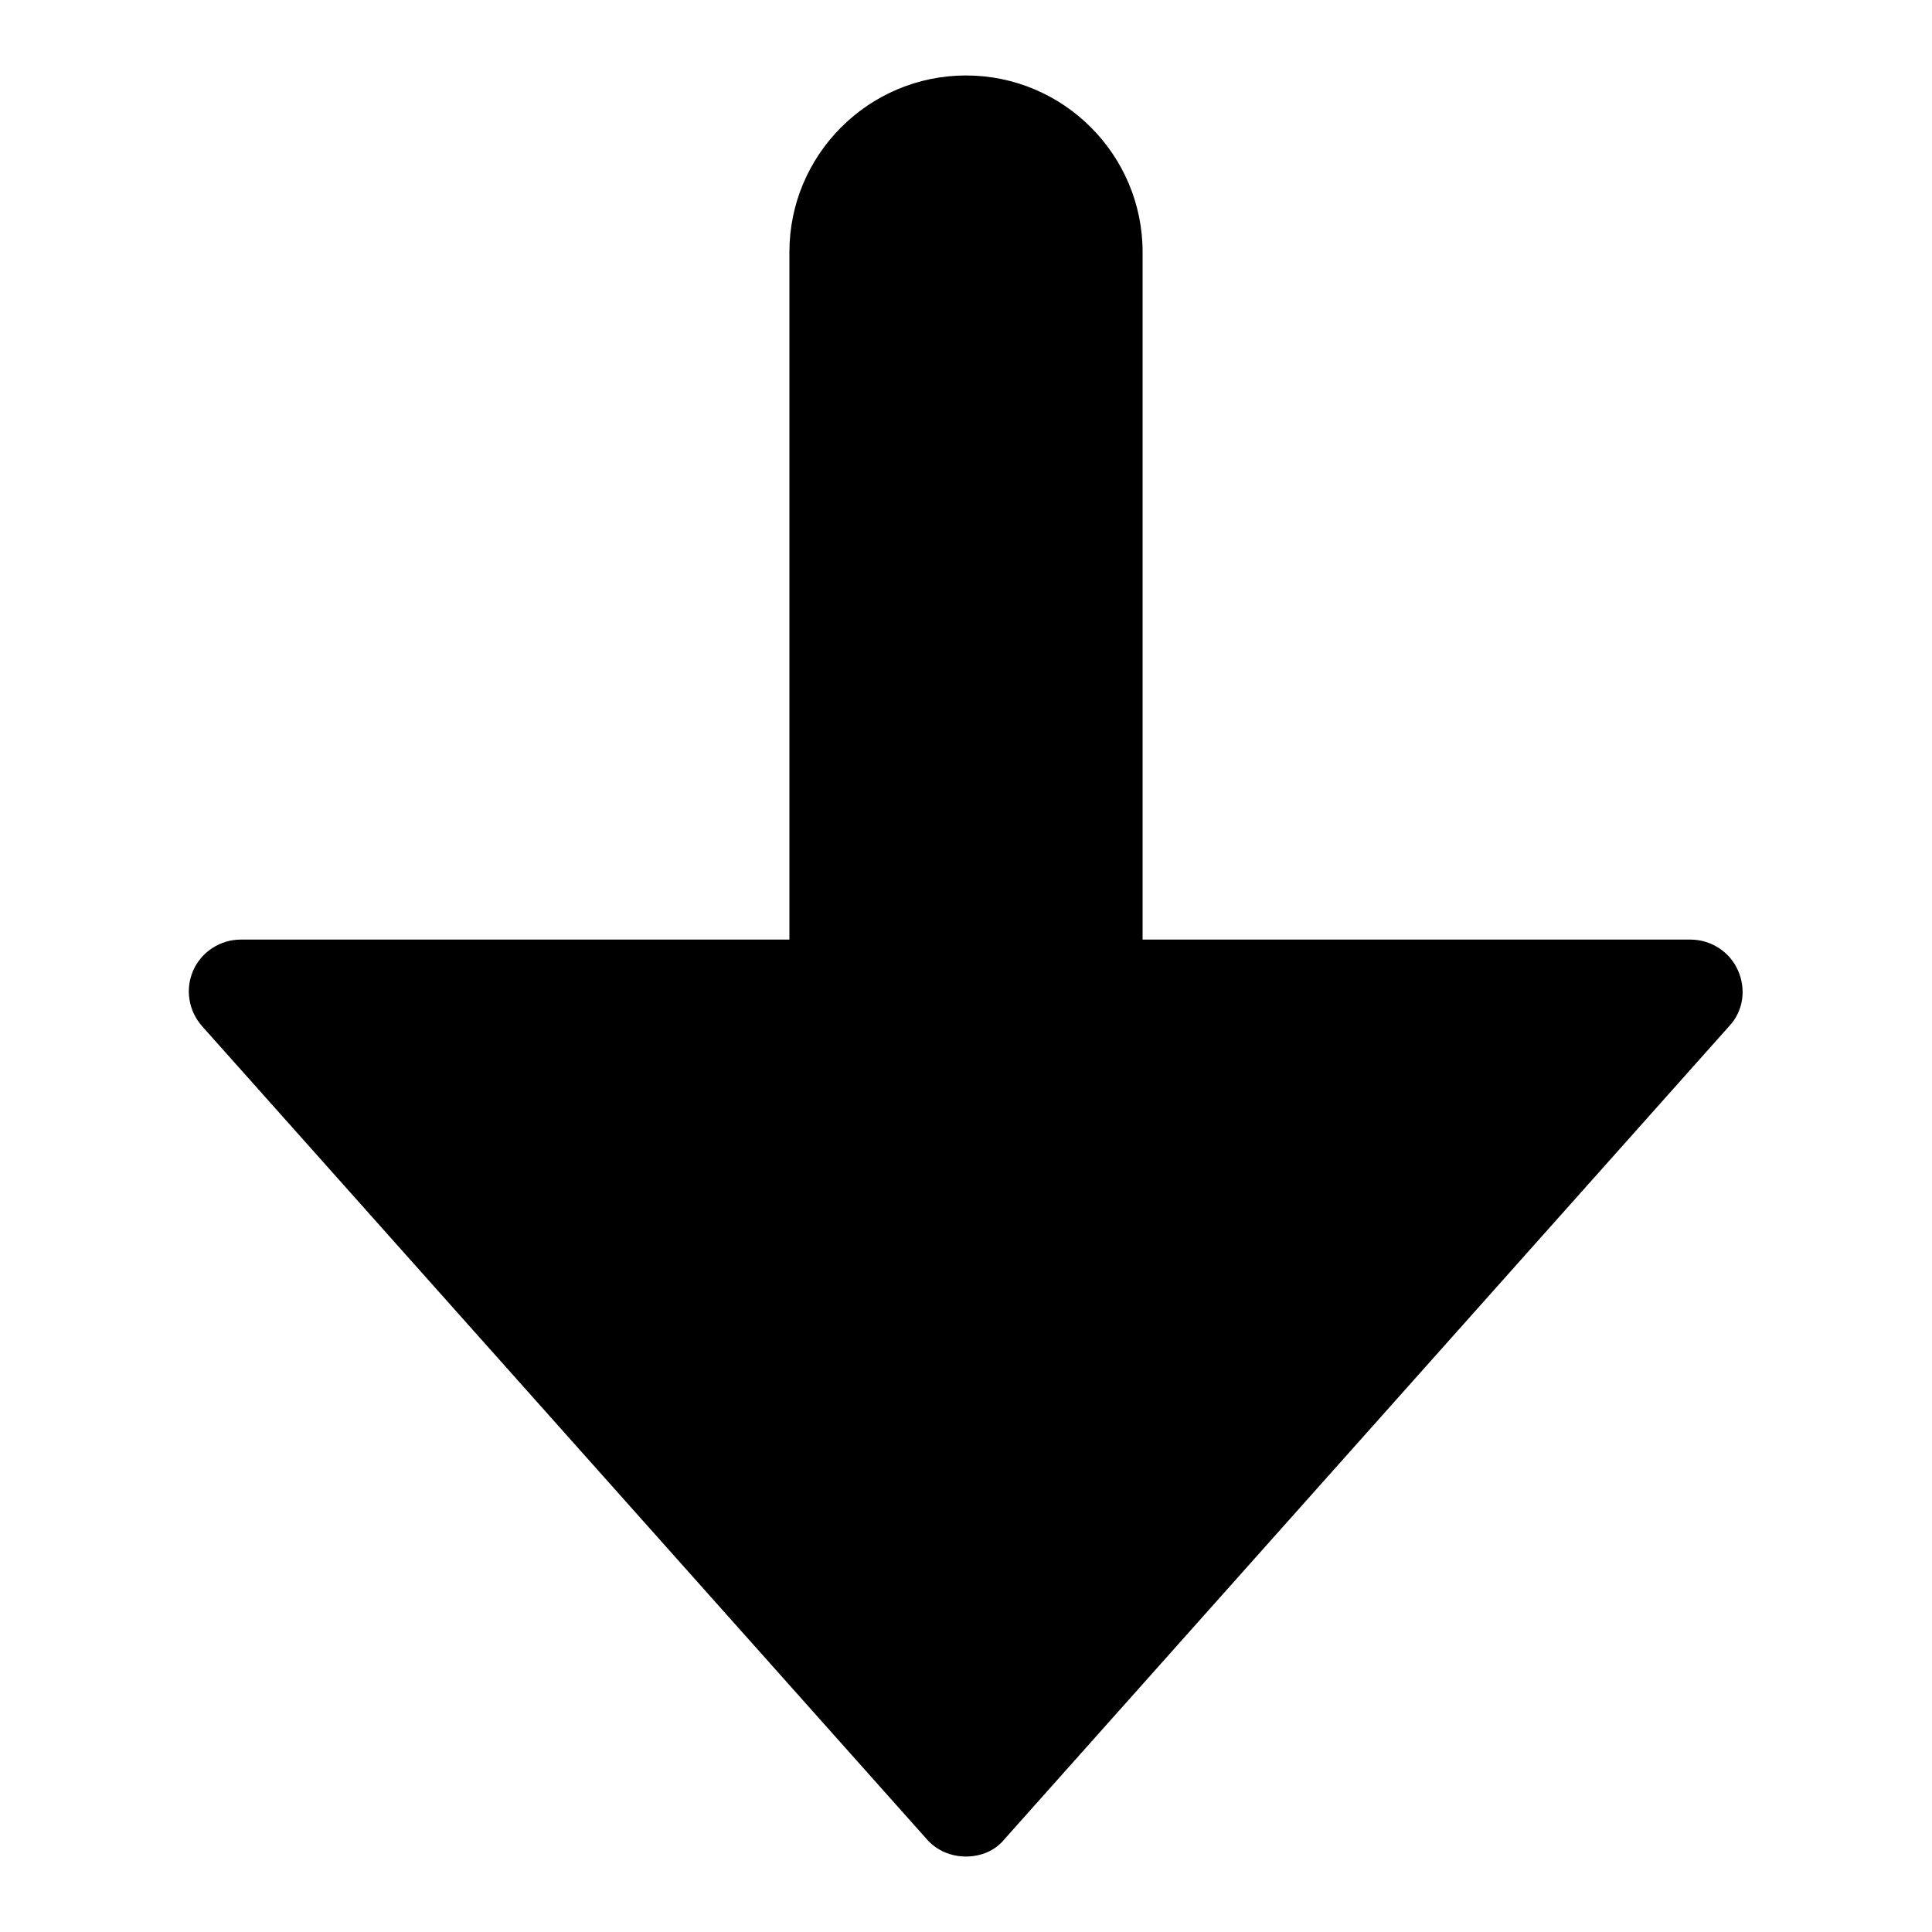 <?xml version="1.0" encoding="utf-8"?>
<!-- Svg Vector Icons : http://www.onlinewebfonts.com/icon -->
<!DOCTYPE svg PUBLIC "-//W3C//DTD SVG 1.1//EN" "http://www.w3.org/Graphics/SVG/1.1/DTD/svg11.dtd">
<svg version="1.1" xmlns="http://www.w3.org/2000/svg" xmlns:xlink="http://www.w3.org/1999/xlink" x="0px" y="0px" viewBox="0 0 256 256" enable-background="new 0 0 256 256" xml:space="preserve">
<g><g><path fill="#000000" d="M128,148.3c-12.9,0-23.4-10.5-23.4-23.4V33.4c0-12.9,10.5-23.4,23.4-23.4c12.9,0,23.4,10.5,23.4,23.4v91.5C151.4,137.8,140.9,148.3,128,148.3z"/><path fill="#000000" d="M224,131.4l-96,107.7L32,131.4H224z"/><path fill="#000000" d="M128,246c-2,0-3.9-0.8-5.2-2.3L26.8,136c-1.8-2-2.3-4.9-1.2-7.4c1.1-2.5,3.6-4.1,6.3-4.1H224c2.7,0,5.2,1.6,6.3,4.1c1.1,2.5,0.7,5.4-1.2,7.4l-96,107.7C131.9,245.2,130,246,128,246z M47.4,138.3l80.6,90.4l80.6-90.4H47.4z"/></g></g>
</svg>